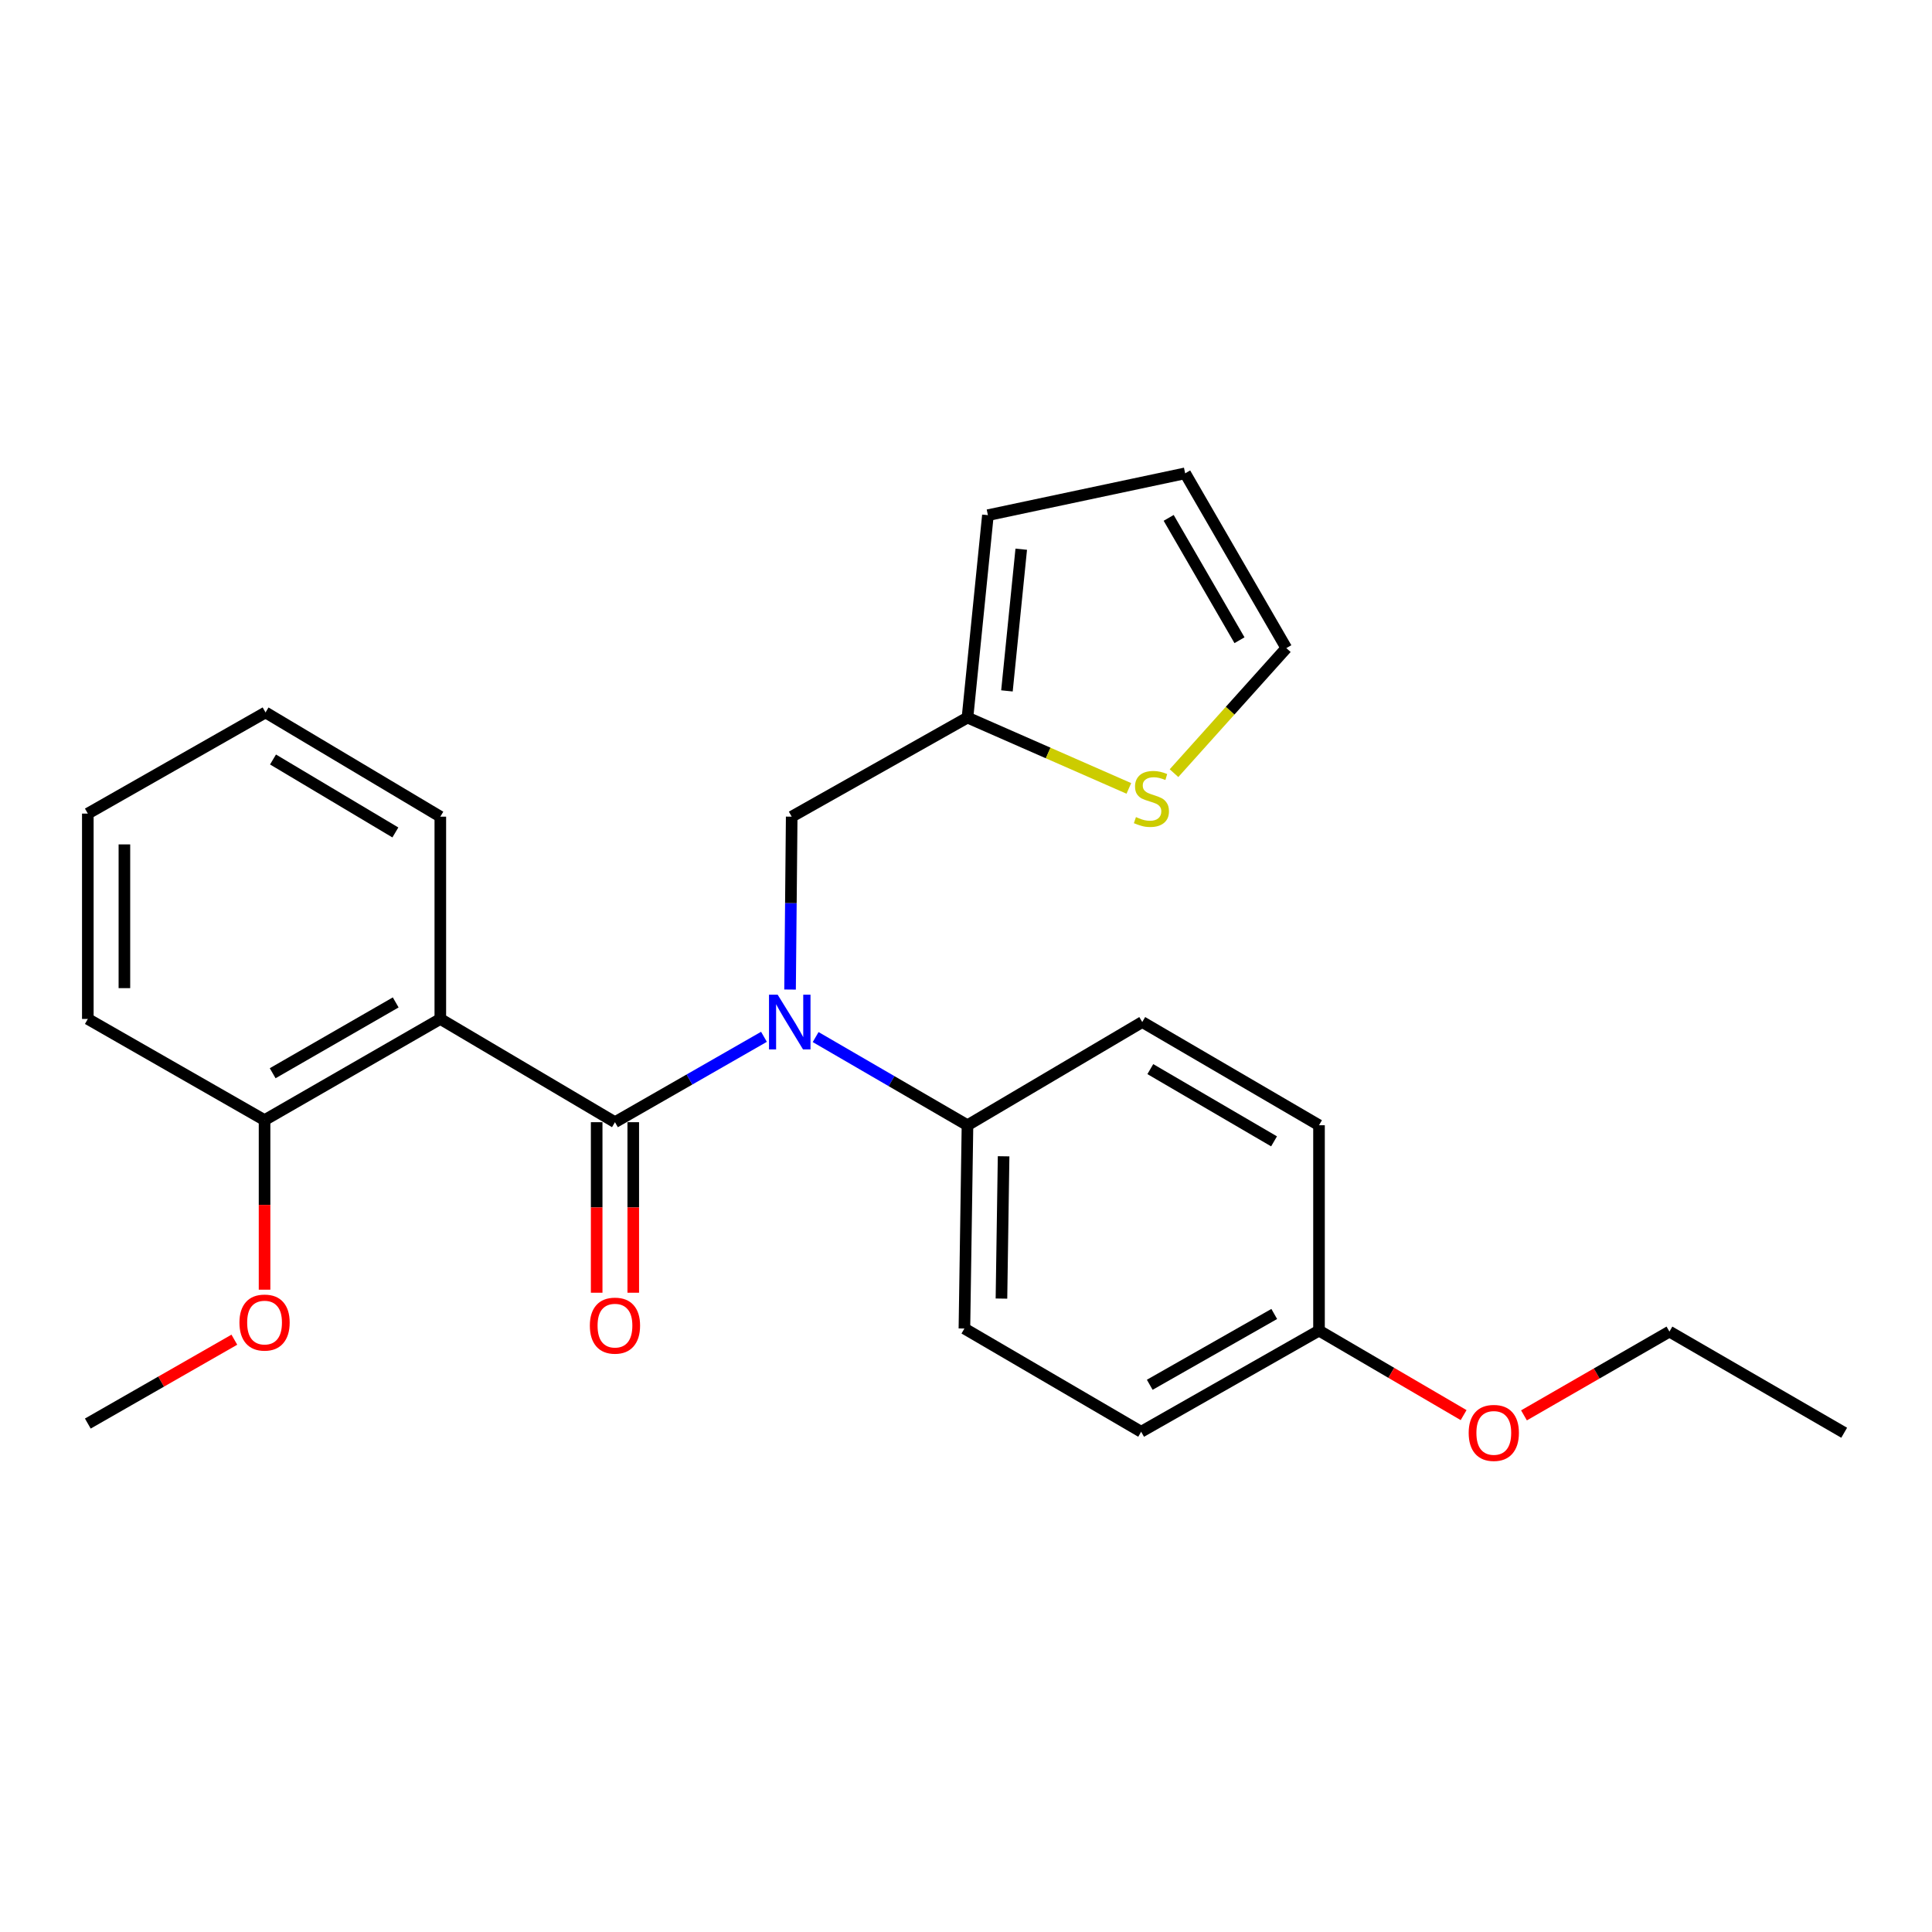 <?xml version='1.0' encoding='iso-8859-1'?>
<svg version='1.1' baseProfile='full'
              xmlns='http://www.w3.org/2000/svg'
                      xmlns:rdkit='http://www.rdkit.org/xml'
                      xmlns:xlink='http://www.w3.org/1999/xlink'
                  xml:space='preserve'
width='1000px' height='1000px' viewBox='0 0 1000 1000'>
<!-- END OF HEADER -->
<rect style='opacity:1.0;fill:#FFFFFF;stroke:none' width='1000' height='1000' x='0' y='0'> </rect>
<path class='bond-0' d='M 318.304,580.846 L 227.908,527.406' style='fill:none;fill-rule:evenodd;stroke:#000000;stroke-width:6px;stroke-linecap:butt;stroke-linejoin:miter;stroke-opacity:1' />
<path class='bond-1' d='M 318.304,580.846 L 356.865,558.75' style='fill:none;fill-rule:evenodd;stroke:#000000;stroke-width:6px;stroke-linecap:butt;stroke-linejoin:miter;stroke-opacity:1' />
<path class='bond-1' d='M 356.865,558.75 L 395.426,536.653' style='fill:none;fill-rule:evenodd;stroke:#0000FF;stroke-width:6px;stroke-linecap:butt;stroke-linejoin:miter;stroke-opacity:1' />
<path class='bond-6' d='M 308.836,580.846 L 308.836,624.98' style='fill:none;fill-rule:evenodd;stroke:#000000;stroke-width:6px;stroke-linecap:butt;stroke-linejoin:miter;stroke-opacity:1' />
<path class='bond-6' d='M 308.836,624.98 L 308.836,669.114' style='fill:none;fill-rule:evenodd;stroke:#FF0000;stroke-width:6px;stroke-linecap:butt;stroke-linejoin:miter;stroke-opacity:1' />
<path class='bond-6' d='M 327.772,580.846 L 327.772,624.98' style='fill:none;fill-rule:evenodd;stroke:#000000;stroke-width:6px;stroke-linecap:butt;stroke-linejoin:miter;stroke-opacity:1' />
<path class='bond-6' d='M 327.772,624.98 L 327.772,669.114' style='fill:none;fill-rule:evenodd;stroke:#FF0000;stroke-width:6px;stroke-linecap:butt;stroke-linejoin:miter;stroke-opacity:1' />
<path class='bond-7' d='M 227.908,527.406 L 136.934,579.773' style='fill:none;fill-rule:evenodd;stroke:#000000;stroke-width:6px;stroke-linecap:butt;stroke-linejoin:miter;stroke-opacity:1' />
<path class='bond-7' d='M 204.815,518.851 L 141.133,555.507' style='fill:none;fill-rule:evenodd;stroke:#000000;stroke-width:6px;stroke-linecap:butt;stroke-linejoin:miter;stroke-opacity:1' />
<path class='bond-14' d='M 227.908,527.406 L 227.908,422.704' style='fill:none;fill-rule:evenodd;stroke:#000000;stroke-width:6px;stroke-linecap:butt;stroke-linejoin:miter;stroke-opacity:1' />
<path class='bond-4' d='M 408.933,512.188 L 409.358,467.446' style='fill:none;fill-rule:evenodd;stroke:#0000FF;stroke-width:6px;stroke-linecap:butt;stroke-linejoin:miter;stroke-opacity:1' />
<path class='bond-4' d='M 409.358,467.446 L 409.783,422.704' style='fill:none;fill-rule:evenodd;stroke:#000000;stroke-width:6px;stroke-linecap:butt;stroke-linejoin:miter;stroke-opacity:1' />
<path class='bond-5' d='M 422.173,536.786 L 461.47,559.605' style='fill:none;fill-rule:evenodd;stroke:#0000FF;stroke-width:6px;stroke-linecap:butt;stroke-linejoin:miter;stroke-opacity:1' />
<path class='bond-5' d='M 461.47,559.605 L 500.768,582.424' style='fill:none;fill-rule:evenodd;stroke:#000000;stroke-width:6px;stroke-linecap:butt;stroke-linejoin:miter;stroke-opacity:1' />
<path class='bond-2' d='M 500.768,371.42 L 409.783,422.704' style='fill:none;fill-rule:evenodd;stroke:#000000;stroke-width:6px;stroke-linecap:butt;stroke-linejoin:miter;stroke-opacity:1' />
<path class='bond-3' d='M 500.768,371.42 L 542.53,389.749' style='fill:none;fill-rule:evenodd;stroke:#000000;stroke-width:6px;stroke-linecap:butt;stroke-linejoin:miter;stroke-opacity:1' />
<path class='bond-3' d='M 542.53,389.749 L 584.292,408.079' style='fill:none;fill-rule:evenodd;stroke:#CCCC00;stroke-width:6px;stroke-linecap:butt;stroke-linejoin:miter;stroke-opacity:1' />
<path class='bond-9' d='M 500.768,371.42 L 511.34,266.655' style='fill:none;fill-rule:evenodd;stroke:#000000;stroke-width:6px;stroke-linecap:butt;stroke-linejoin:miter;stroke-opacity:1' />
<path class='bond-9' d='M 521.194,357.607 L 528.594,284.271' style='fill:none;fill-rule:evenodd;stroke:#000000;stroke-width:6px;stroke-linecap:butt;stroke-linejoin:miter;stroke-opacity:1' />
<path class='bond-8' d='M 607.664,400.187 L 636.732,367.826' style='fill:none;fill-rule:evenodd;stroke:#CCCC00;stroke-width:6px;stroke-linecap:butt;stroke-linejoin:miter;stroke-opacity:1' />
<path class='bond-8' d='M 636.732,367.826 L 665.801,335.464' style='fill:none;fill-rule:evenodd;stroke:#000000;stroke-width:6px;stroke-linecap:butt;stroke-linejoin:miter;stroke-opacity:1' />
<path class='bond-11' d='M 500.768,582.424 L 499.179,687.642' style='fill:none;fill-rule:evenodd;stroke:#000000;stroke-width:6px;stroke-linecap:butt;stroke-linejoin:miter;stroke-opacity:1' />
<path class='bond-11' d='M 519.463,598.493 L 518.351,672.145' style='fill:none;fill-rule:evenodd;stroke:#000000;stroke-width:6px;stroke-linecap:butt;stroke-linejoin:miter;stroke-opacity:1' />
<path class='bond-12' d='M 500.768,582.424 L 591.227,529.005' style='fill:none;fill-rule:evenodd;stroke:#000000;stroke-width:6px;stroke-linecap:butt;stroke-linejoin:miter;stroke-opacity:1' />
<path class='bond-17' d='M 136.934,579.773 L 136.934,623.656' style='fill:none;fill-rule:evenodd;stroke:#000000;stroke-width:6px;stroke-linecap:butt;stroke-linejoin:miter;stroke-opacity:1' />
<path class='bond-17' d='M 136.934,623.656 L 136.934,667.538' style='fill:none;fill-rule:evenodd;stroke:#FF0000;stroke-width:6px;stroke-linecap:butt;stroke-linejoin:miter;stroke-opacity:1' />
<path class='bond-19' d='M 136.934,579.773 L 45.455,527.406' style='fill:none;fill-rule:evenodd;stroke:#000000;stroke-width:6px;stroke-linecap:butt;stroke-linejoin:miter;stroke-opacity:1' />
<path class='bond-27' d='M 665.801,335.464 L 613.434,244.995' style='fill:none;fill-rule:evenodd;stroke:#000000;stroke-width:6px;stroke-linecap:butt;stroke-linejoin:miter;stroke-opacity:1' />
<path class='bond-27' d='M 641.558,331.38 L 604.901,268.051' style='fill:none;fill-rule:evenodd;stroke:#000000;stroke-width:6px;stroke-linecap:butt;stroke-linejoin:miter;stroke-opacity:1' />
<path class='bond-10' d='M 511.34,266.655 L 613.434,244.995' style='fill:none;fill-rule:evenodd;stroke:#000000;stroke-width:6px;stroke-linecap:butt;stroke-linejoin:miter;stroke-opacity:1' />
<path class='bond-16' d='M 499.179,687.642 L 590.659,741.072' style='fill:none;fill-rule:evenodd;stroke:#000000;stroke-width:6px;stroke-linecap:butt;stroke-linejoin:miter;stroke-opacity:1' />
<path class='bond-15' d='M 591.227,529.005 L 682.717,582.424' style='fill:none;fill-rule:evenodd;stroke:#000000;stroke-width:6px;stroke-linecap:butt;stroke-linejoin:miter;stroke-opacity:1' />
<path class='bond-15' d='M 595.403,553.37 L 659.445,590.764' style='fill:none;fill-rule:evenodd;stroke:#000000;stroke-width:6px;stroke-linecap:butt;stroke-linejoin:miter;stroke-opacity:1' />
<path class='bond-13' d='M 682.717,688.715 L 682.717,582.424' style='fill:none;fill-rule:evenodd;stroke:#000000;stroke-width:6px;stroke-linecap:butt;stroke-linejoin:miter;stroke-opacity:1' />
<path class='bond-18' d='M 682.717,688.715 L 720.141,710.587' style='fill:none;fill-rule:evenodd;stroke:#000000;stroke-width:6px;stroke-linecap:butt;stroke-linejoin:miter;stroke-opacity:1' />
<path class='bond-18' d='M 720.141,710.587 L 757.566,732.459' style='fill:none;fill-rule:evenodd;stroke:#FF0000;stroke-width:6px;stroke-linecap:butt;stroke-linejoin:miter;stroke-opacity:1' />
<path class='bond-25' d='M 682.717,688.715 L 590.659,741.072' style='fill:none;fill-rule:evenodd;stroke:#000000;stroke-width:6px;stroke-linecap:butt;stroke-linejoin:miter;stroke-opacity:1' />
<path class='bond-25' d='M 659.547,680.109 L 595.106,716.759' style='fill:none;fill-rule:evenodd;stroke:#000000;stroke-width:6px;stroke-linecap:butt;stroke-linejoin:miter;stroke-opacity:1' />
<path class='bond-22' d='M 227.908,422.704 L 137.439,368.759' style='fill:none;fill-rule:evenodd;stroke:#000000;stroke-width:6px;stroke-linecap:butt;stroke-linejoin:miter;stroke-opacity:1' />
<path class='bond-22' d='M 204.64,430.876 L 141.311,393.114' style='fill:none;fill-rule:evenodd;stroke:#000000;stroke-width:6px;stroke-linecap:butt;stroke-linejoin:miter;stroke-opacity:1' />
<path class='bond-21' d='M 121.299,693.424 L 83.377,715.128' style='fill:none;fill-rule:evenodd;stroke:#FF0000;stroke-width:6px;stroke-linecap:butt;stroke-linejoin:miter;stroke-opacity:1' />
<path class='bond-21' d='M 83.377,715.128 L 45.455,736.832' style='fill:none;fill-rule:evenodd;stroke:#000000;stroke-width:6px;stroke-linecap:butt;stroke-linejoin:miter;stroke-opacity:1' />
<path class='bond-20' d='M 788.809,732.59 L 826.453,710.91' style='fill:none;fill-rule:evenodd;stroke:#FF0000;stroke-width:6px;stroke-linecap:butt;stroke-linejoin:miter;stroke-opacity:1' />
<path class='bond-20' d='M 826.453,710.91 L 864.097,689.231' style='fill:none;fill-rule:evenodd;stroke:#000000;stroke-width:6px;stroke-linecap:butt;stroke-linejoin:miter;stroke-opacity:1' />
<path class='bond-26' d='M 45.455,527.406 L 45.455,421.115' style='fill:none;fill-rule:evenodd;stroke:#000000;stroke-width:6px;stroke-linecap:butt;stroke-linejoin:miter;stroke-opacity:1' />
<path class='bond-26' d='M 64.39,511.463 L 64.39,437.059' style='fill:none;fill-rule:evenodd;stroke:#000000;stroke-width:6px;stroke-linecap:butt;stroke-linejoin:miter;stroke-opacity:1' />
<path class='bond-23' d='M 864.097,689.231 L 954.545,741.587' style='fill:none;fill-rule:evenodd;stroke:#000000;stroke-width:6px;stroke-linecap:butt;stroke-linejoin:miter;stroke-opacity:1' />
<path class='bond-24' d='M 137.439,368.759 L 45.455,421.115' style='fill:none;fill-rule:evenodd;stroke:#000000;stroke-width:6px;stroke-linecap:butt;stroke-linejoin:miter;stroke-opacity:1' />
<path  class='atom-2' d='M 402.513 514.845
L 411.793 529.845
Q 412.713 531.325, 414.193 534.005
Q 415.673 536.685, 415.753 536.845
L 415.753 514.845
L 419.513 514.845
L 419.513 543.165
L 415.633 543.165
L 405.673 526.765
Q 404.513 524.845, 403.273 522.645
Q 402.073 520.445, 401.713 519.765
L 401.713 543.165
L 398.033 543.165
L 398.033 514.845
L 402.513 514.845
' fill='#0000FF'/>
<path  class='atom-4' d='M 587.971 422.924
Q 588.291 423.044, 589.611 423.604
Q 590.931 424.164, 592.371 424.524
Q 593.851 424.844, 595.291 424.844
Q 597.971 424.844, 599.531 423.564
Q 601.091 422.244, 601.091 419.964
Q 601.091 418.404, 600.291 417.444
Q 599.531 416.484, 598.331 415.964
Q 597.131 415.444, 595.131 414.844
Q 592.611 414.084, 591.091 413.364
Q 589.611 412.644, 588.531 411.124
Q 587.491 409.604, 587.491 407.044
Q 587.491 403.484, 589.891 401.284
Q 592.331 399.084, 597.131 399.084
Q 600.411 399.084, 604.131 400.644
L 603.211 403.724
Q 599.811 402.324, 597.251 402.324
Q 594.491 402.324, 592.971 403.484
Q 591.451 404.604, 591.491 406.564
Q 591.491 408.084, 592.251 409.004
Q 593.051 409.924, 594.171 410.444
Q 595.331 410.964, 597.251 411.564
Q 599.811 412.364, 601.331 413.164
Q 602.851 413.964, 603.931 415.604
Q 605.051 417.204, 605.051 419.964
Q 605.051 423.884, 602.411 426.004
Q 599.811 428.084, 595.451 428.084
Q 592.931 428.084, 591.011 427.524
Q 589.131 427.004, 586.891 426.084
L 587.971 422.924
' fill='#CCCC00'/>
<path  class='atom-7' d='M 305.304 686.144
Q 305.304 679.344, 308.664 675.544
Q 312.024 671.744, 318.304 671.744
Q 324.584 671.744, 327.944 675.544
Q 331.304 679.344, 331.304 686.144
Q 331.304 693.024, 327.904 696.944
Q 324.504 700.824, 318.304 700.824
Q 312.064 700.824, 308.664 696.944
Q 305.304 693.064, 305.304 686.144
M 318.304 697.624
Q 322.624 697.624, 324.944 694.744
Q 327.304 691.824, 327.304 686.144
Q 327.304 680.584, 324.944 677.784
Q 322.624 674.944, 318.304 674.944
Q 313.984 674.944, 311.624 677.744
Q 309.304 680.544, 309.304 686.144
Q 309.304 691.864, 311.624 694.744
Q 313.984 697.624, 318.304 697.624
' fill='#FF0000'/>
<path  class='atom-18' d='M 123.934 684.556
Q 123.934 677.756, 127.294 673.956
Q 130.654 670.156, 136.934 670.156
Q 143.214 670.156, 146.574 673.956
Q 149.934 677.756, 149.934 684.556
Q 149.934 691.436, 146.534 695.356
Q 143.134 699.236, 136.934 699.236
Q 130.694 699.236, 127.294 695.356
Q 123.934 691.476, 123.934 684.556
M 136.934 696.036
Q 141.254 696.036, 143.574 693.156
Q 145.934 690.236, 145.934 684.556
Q 145.934 678.996, 143.574 676.196
Q 141.254 673.356, 136.934 673.356
Q 132.614 673.356, 130.254 676.156
Q 127.934 678.956, 127.934 684.556
Q 127.934 690.276, 130.254 693.156
Q 132.614 696.036, 136.934 696.036
' fill='#FF0000'/>
<path  class='atom-19' d='M 760.186 741.667
Q 760.186 734.867, 763.546 731.067
Q 766.906 727.267, 773.186 727.267
Q 779.466 727.267, 782.826 731.067
Q 786.186 734.867, 786.186 741.667
Q 786.186 748.547, 782.786 752.467
Q 779.386 756.347, 773.186 756.347
Q 766.946 756.347, 763.546 752.467
Q 760.186 748.587, 760.186 741.667
M 773.186 753.147
Q 777.506 753.147, 779.826 750.267
Q 782.186 747.347, 782.186 741.667
Q 782.186 736.107, 779.826 733.307
Q 777.506 730.467, 773.186 730.467
Q 768.866 730.467, 766.506 733.267
Q 764.186 736.067, 764.186 741.667
Q 764.186 747.387, 766.506 750.267
Q 768.866 753.147, 773.186 753.147
' fill='#FF0000'/>
</svg>
